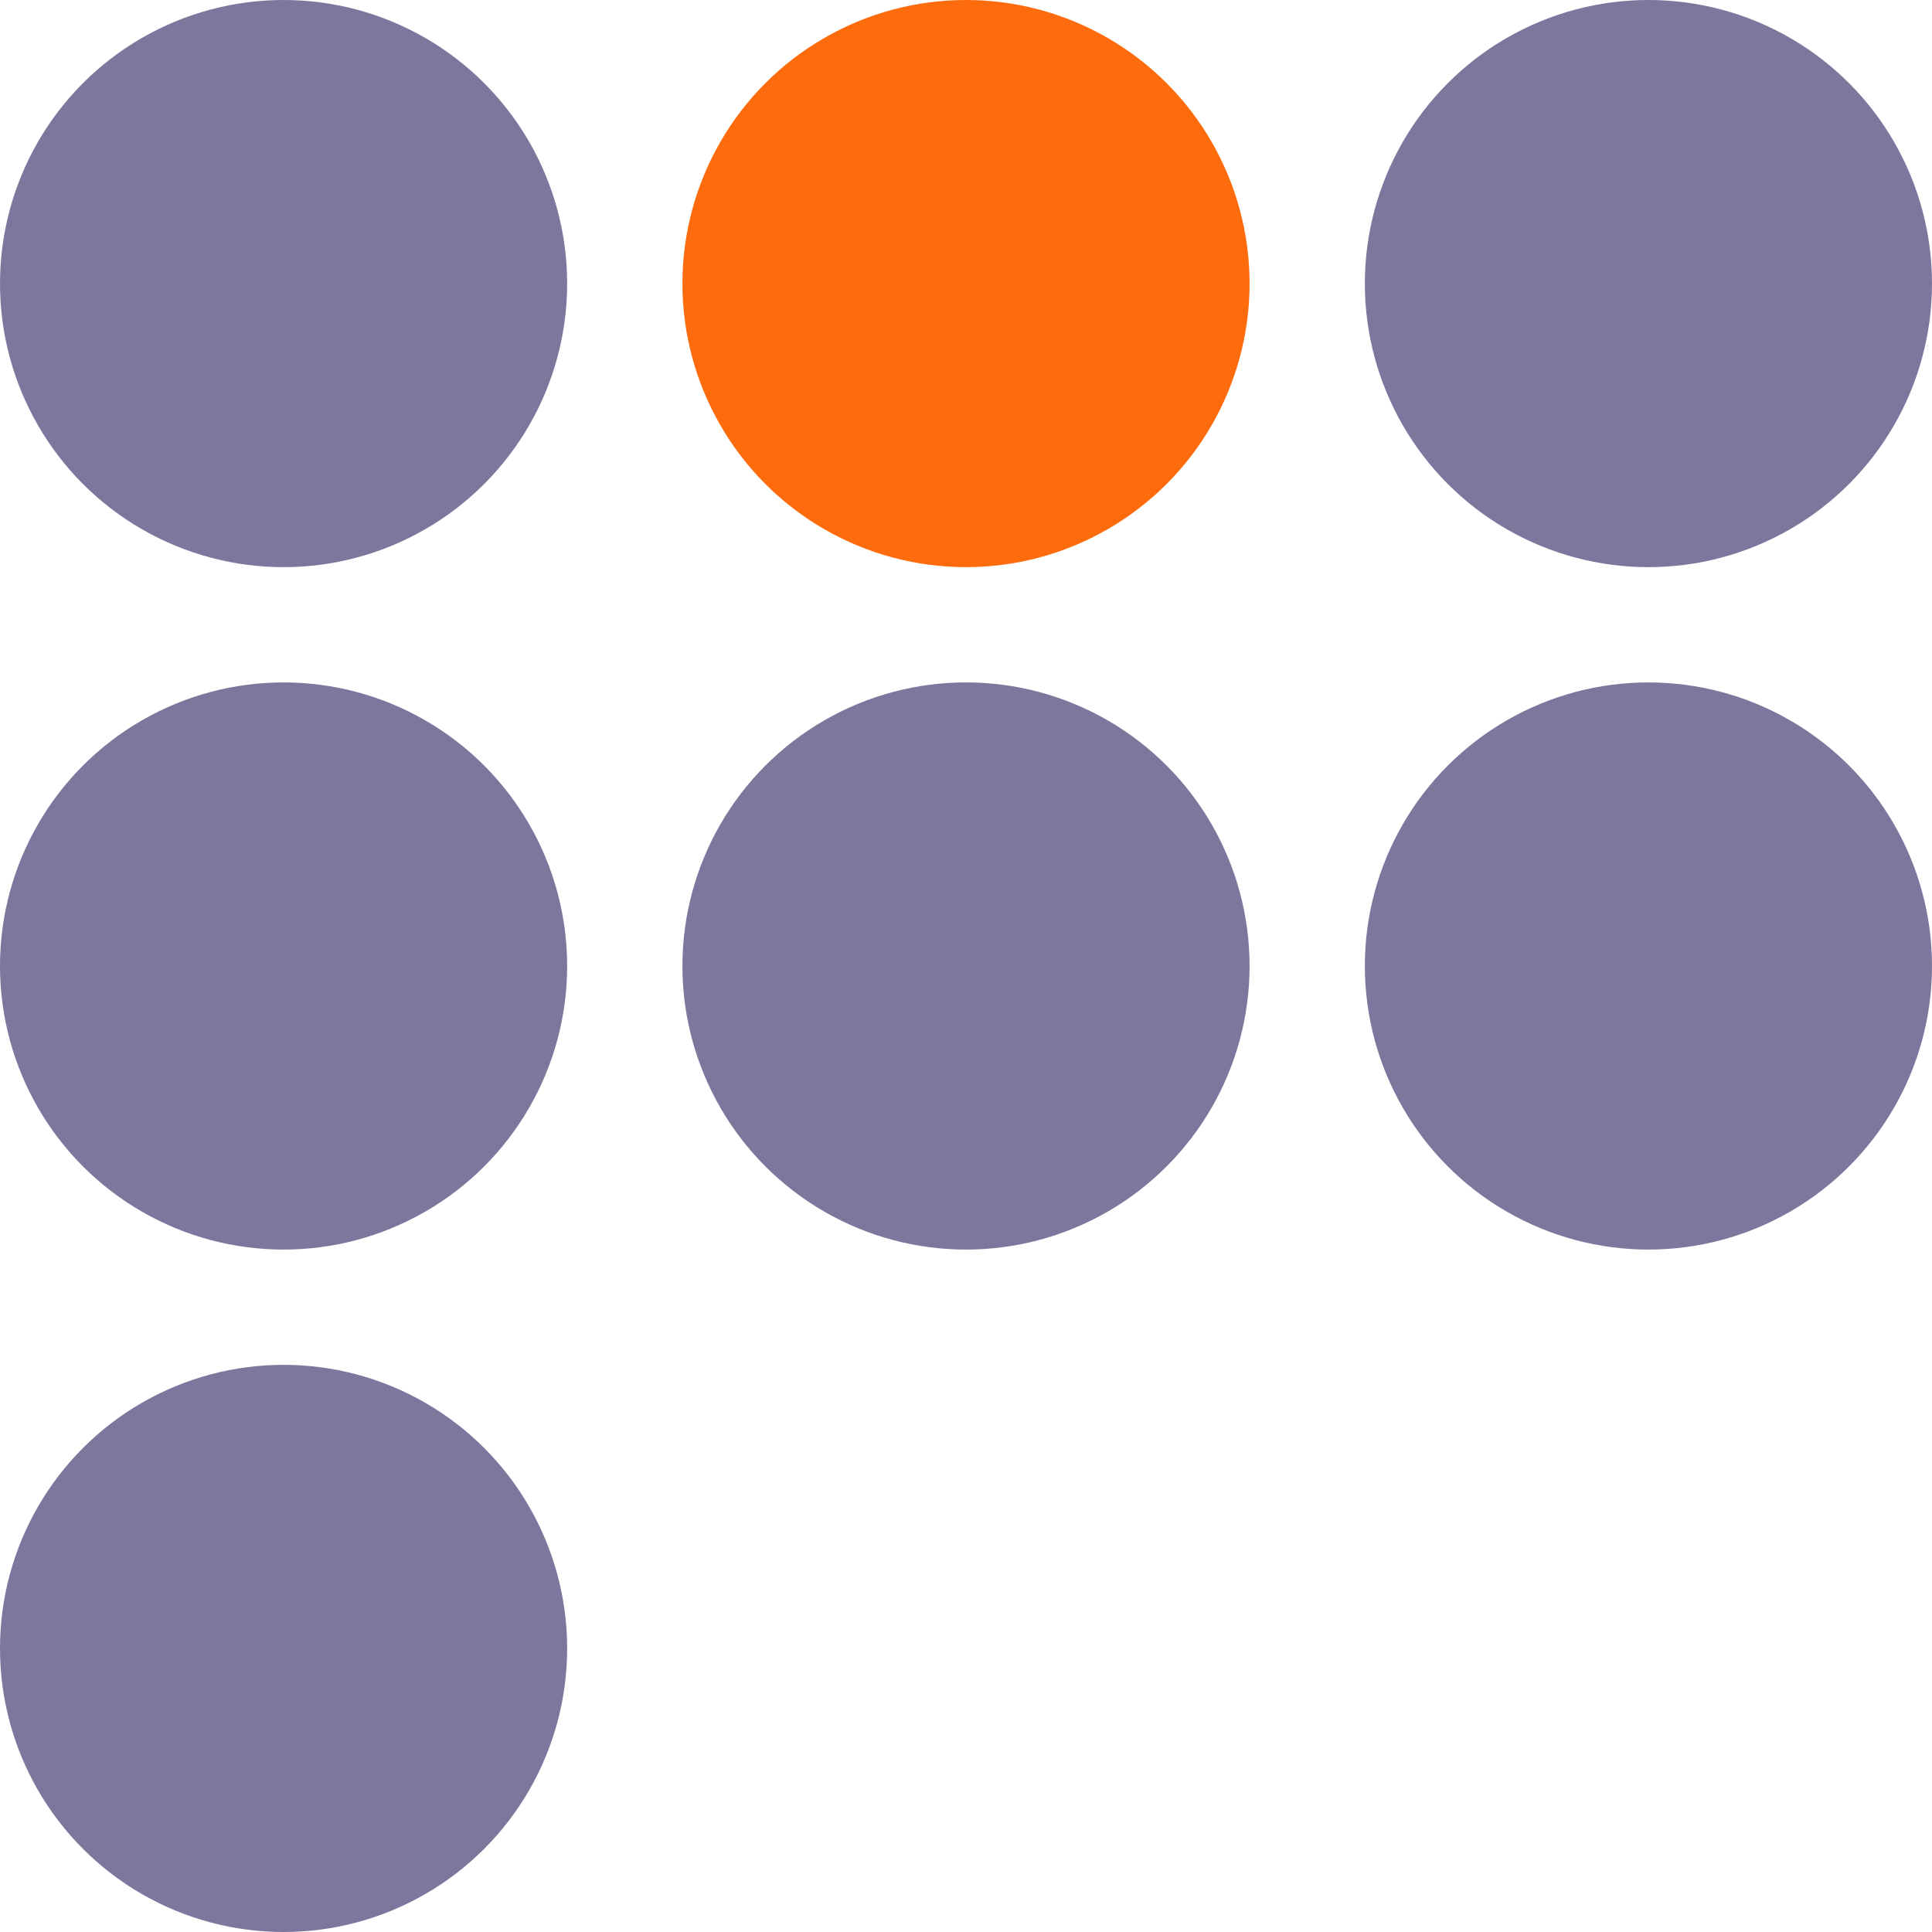 <?xml version="1.0" encoding="UTF-8"?> <svg xmlns="http://www.w3.org/2000/svg" width="1049" height="1049" viewBox="0 0 1049 1049" fill="none"><circle cx="153.97" cy="153.97" r="153.97" fill="#7B779D"></circle><circle cx="153.97" cy="524.5" r="153.97" fill="#7B779D"></circle><circle cx="153.97" cy="895.03" r="153.97" fill="#7B779D"></circle><circle cx="524.5" cy="153.97" r="153.97" fill="#FE6B0D"></circle><circle cx="524.5" cy="524.5" r="153.97" fill="#7B779D"></circle><circle cx="895.03" cy="153.97" r="153.97" fill="#7B779D"></circle><circle cx="895.03" cy="524.5" r="153.97" fill="#7B779D"></circle></svg> 